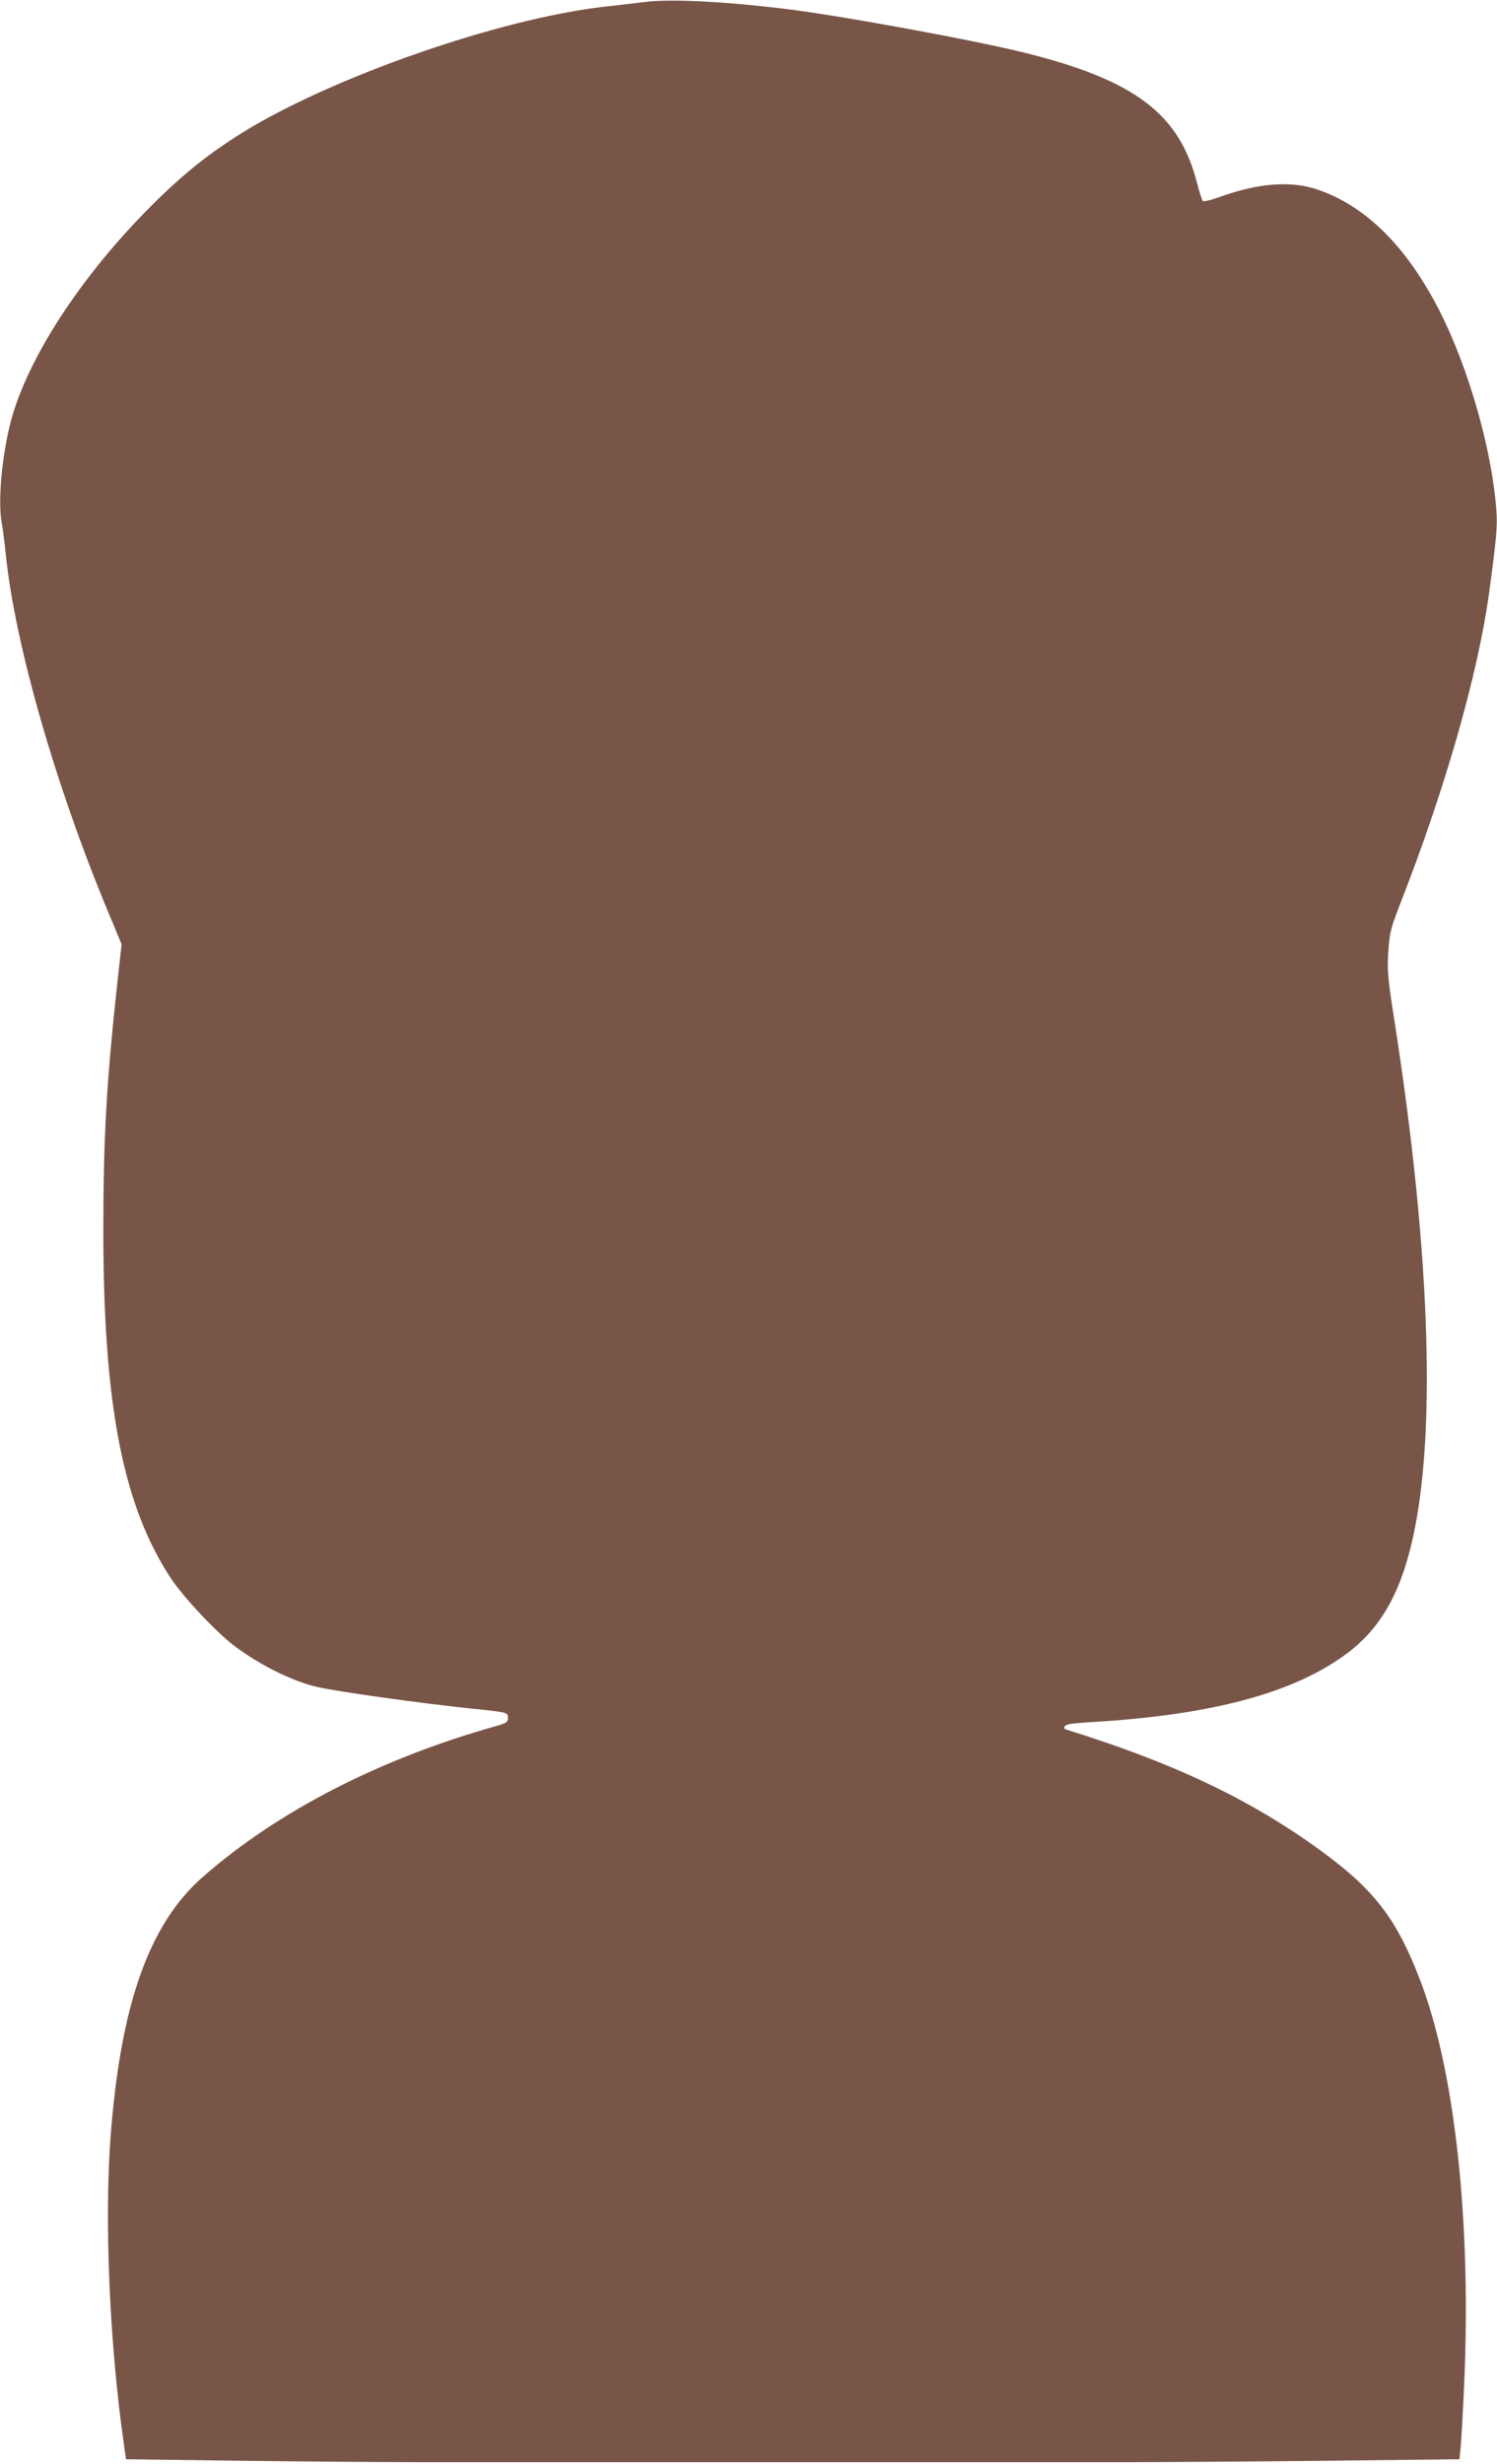 <?xml version="1.0" standalone="no"?>
<!DOCTYPE svg PUBLIC "-//W3C//DTD SVG 20010904//EN"
 "http://www.w3.org/TR/2001/REC-SVG-20010904/DTD/svg10.dtd">
<svg version="1.0" xmlns="http://www.w3.org/2000/svg"
 width="778pt" height="1280pt" viewBox="0 0 778 1280"
 preserveAspectRatio="xMidYMid meet">
<g transform="translate(0,1280) scale(0.1,-0.1)"
fill="#795548" stroke="none">
<path d="M3345 12789 c-38 -5 -131 -16 -205 -24 -547 -62 -1425 -369 -1890
-660 -159 -100 -282 -197 -424 -335 -358 -348 -639 -757 -750 -1092 -59 -177
-91 -466 -67 -595 5 -26 15 -100 21 -163 48 -472 266 -1227 547 -1893 l55
-132 -21 -190 c-57 -523 -74 -810 -74 -1295 0 -908 102 -1432 352 -1810 65
-98 236 -280 329 -350 137 -102 304 -185 434 -214 104 -24 535 -84 793 -111
195 -20 195 -20 195 -49 0 -21 -8 -27 -57 -41 -605 -169 -1141 -444 -1530
-786 -278 -244 -426 -662 -478 -1345 -33 -439 -6 -1077 68 -1594 l12 -85 605
-8 c333 -4 725 -7 873 -7 324 0 3400 0 3775 0 147 0 584 3 972 7 l705 8 7 70
c3 39 11 178 17 310 39 857 -49 1654 -235 2126 -128 327 -249 474 -575 702
-347 241 -723 416 -1256 582 -22 7 -14 23 15 29 15 3 72 8 127 11 624 38 1045
153 1318 358 183 138 289 335 351 652 109 556 72 1482 -105 2620 -37 235 -40
270 -34 370 7 101 12 121 62 250 234 598 404 1193 462 1615 38 280 44 347 38
426 -22 314 -145 745 -298 1044 -171 332 -382 541 -634 626 -138 46 -304 33
-503 -38 -46 -17 -87 -27 -91 -22 -4 5 -18 47 -30 94 -92 358 -321 532 -888
674 -256 65 -970 196 -1253 230 -320 39 -602 53 -735 35z"/>
</g>
</svg>
